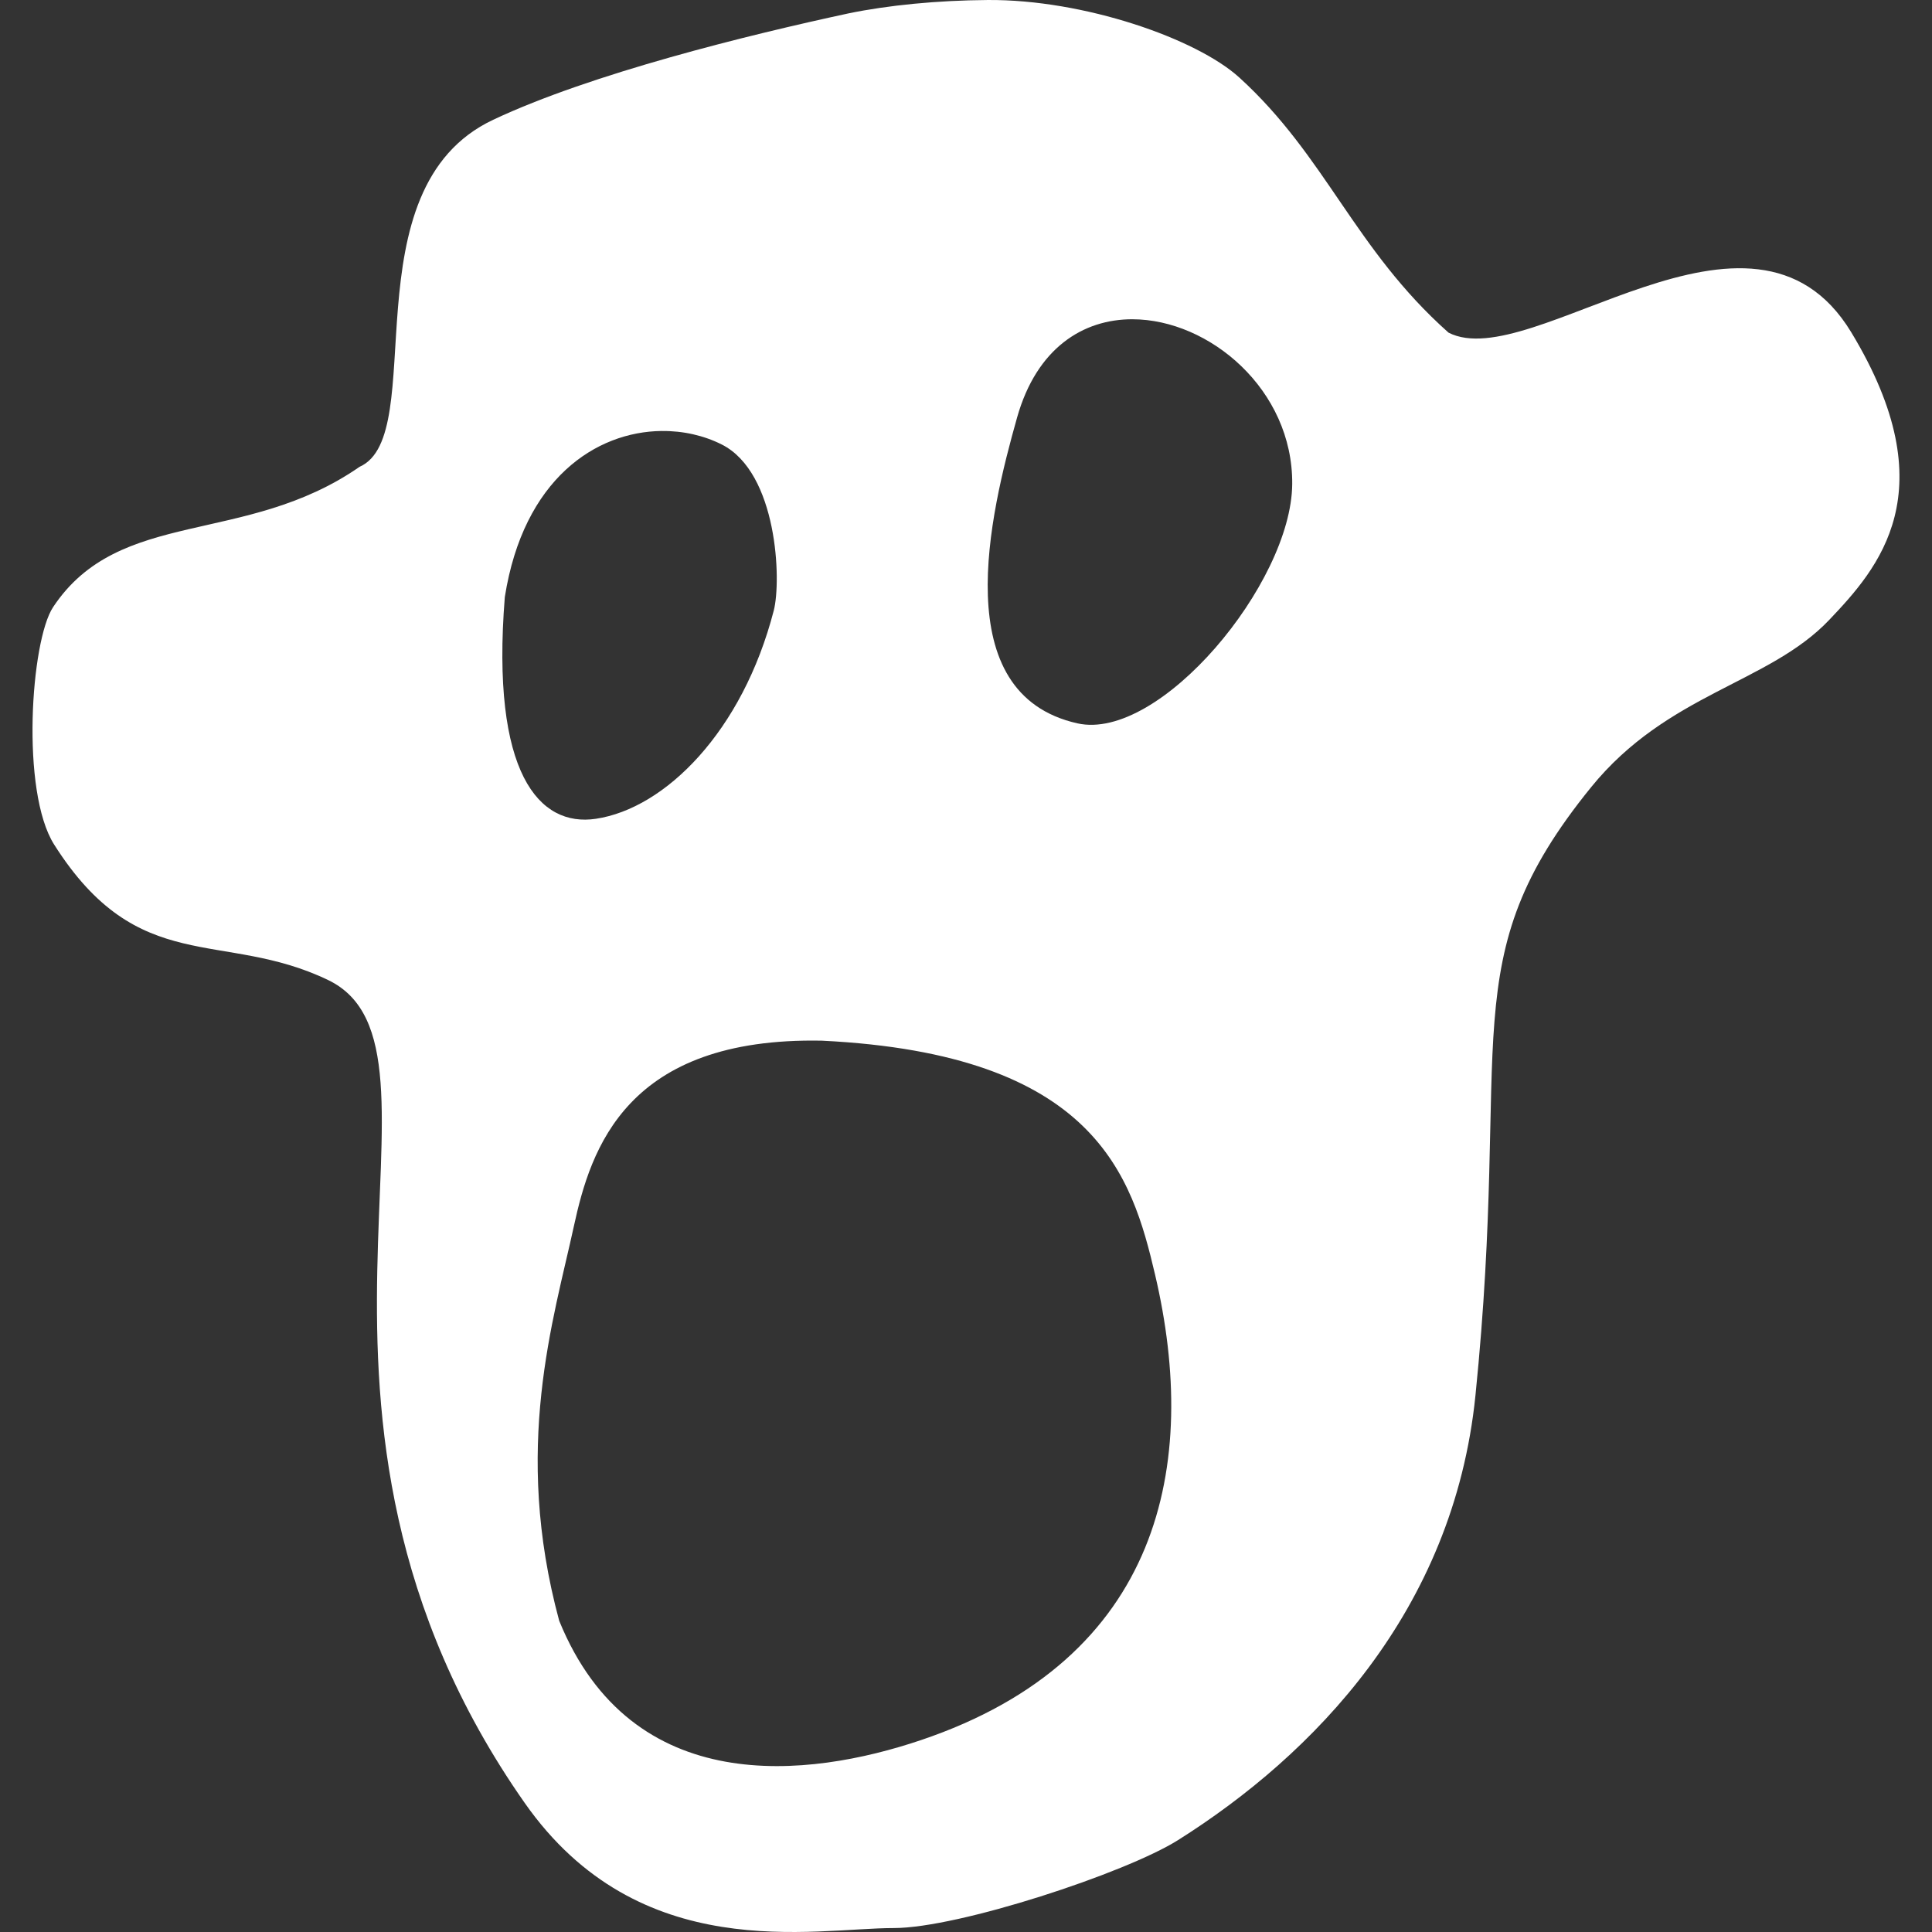 <?xml version="1.0" encoding="UTF-8" standalone="no"?>
<svg
   xmlns:dc="http://purl.org/dc/elements/1.1/"
   xmlns:cc="http://creativecommons.org/ns#"
   xmlns:rdf="http://www.w3.org/1999/02/22-rdf-syntax-ns#"
   xmlns:svg="http://www.w3.org/2000/svg"
   xmlns="http://www.w3.org/2000/svg"
   xmlns:sodipodi="http://sodipodi.sourceforge.net/DTD/sodipodi-0.dtd"
   xmlns:inkscape="http://www.inkscape.org/namespaces/inkscape"
   width="512"
   height="512"
   viewBox="0 0 135.467 135.467"
   version="1.1"
   id="svg8"
   sodipodi:docname="logo_hahnavi_white.svg"
   inkscape:version="1.0.2 (e86c870879, 2021-01-15)">
  <rect x="0" y="0" width="135.467" height="135.467" fill="#333333" stroke="none"/>
  <defs
     id="defs2" />
  <sodipodi:namedview
     id="base"
     pagecolor="#ffffff"
     bordercolor="#666666"
     borderopacity="1.0"
     inkscape:pageopacity="0.0"
     inkscape:pageshadow="2"
     inkscape:zoom="1.1054688"
     inkscape:cx="256"
     inkscape:cy="255.5477"
     inkscape:document-units="mm"
     inkscape:current-layer="layer1"
     inkscape:document-rotation="0"
     showgrid="false"
     units="px"
     inkscape:window-width="1366"
     inkscape:window-height="740"
     inkscape:window-x="0"
     inkscape:window-y="0"
     inkscape:window-maximized="1" />
  <g
     inkscape:label="Layer 1"
     inkscape:groupmode="layer"
     id="layer1">
    <path
       id="path10"
       style="fill:#ffffff;stroke:none;stroke-width:0.213px;stroke-linecap:butt;stroke-linejoin:miter;stroke-opacity:1"
       d="M 69.256,6.3772562e-4 C 65.729,0.026 62.272,0.364 59.493,0.939 52.513,2.441 41.461,5.158 34.581,8.398 24.286,13.246 30.198,30.527 25.214,32.731 17.18,38.308 8.377,35.558 3.724,42.568 c -1.566,2.359 -2.284,12.932 0.072,16.65 5.927,9.354 11.781,5.937 19.204,9.496 10.02,4.803 -5.406,30.312 13.788,57.699 8.047,11.482 20.212,8.777 25.889,8.777 4.529,0 16.255,-3.854 19.928,-6.169 9.441,-5.952 19.31,-16.006 20.85,-31.177 2.56,-25.218 -1.705,-30.546 8.102,-42.638 5.354,-6.601 12.467,-7.277 16.707,-11.743 3.411,-3.593 8.293,-9.012 1.539,-20.166 -6.943,-11.466 -22.428,3.012 -28.236,0.027 C 94.955,17.442 92.999,10.99 86.904,5.442 83.895,2.702 75.989,-0.048 69.256,6.3672562e-4 Z M 79.406,22.386 c 5.388,0.008 11.254,4.931 11.201,11.558 -0.055,6.956 -9.298,18.071 -15.065,16.775 -9.172,-2.061 -6.152,-14.623 -4.226,-21.446 1.377,-4.879 4.635,-6.893 8.089,-6.888 z m -33.024,7.834 c 1.523,-0.018 2.986,0.321 4.229,0.949 3.91,1.976 4.186,9.542 3.645,11.636 -2.198,8.501 -7.62,13.878 -12.471,14.606 -3.977,0.597 -7.377,-3.157 -6.389,-15.545 1.311,-8.322 6.418,-11.592 10.987,-11.647 z m 11.25,42.75 c 19.209,0.937 21.74,9.515 23.358,16.401 3.13,13.318 0.452,26.952 -16.42,32.643 -7.866,2.654 -20.257,4.156 -25.36,-8.369 -3.284,-12.125 -0.398,-21.097 1.031,-27.676 1.18,-5.43 3.673,-13.265 17.39,-13 z"
       sodipodi:nodetypes="scscsssssssssscssssssssssscscsscsc" />
  </g>
</svg>
